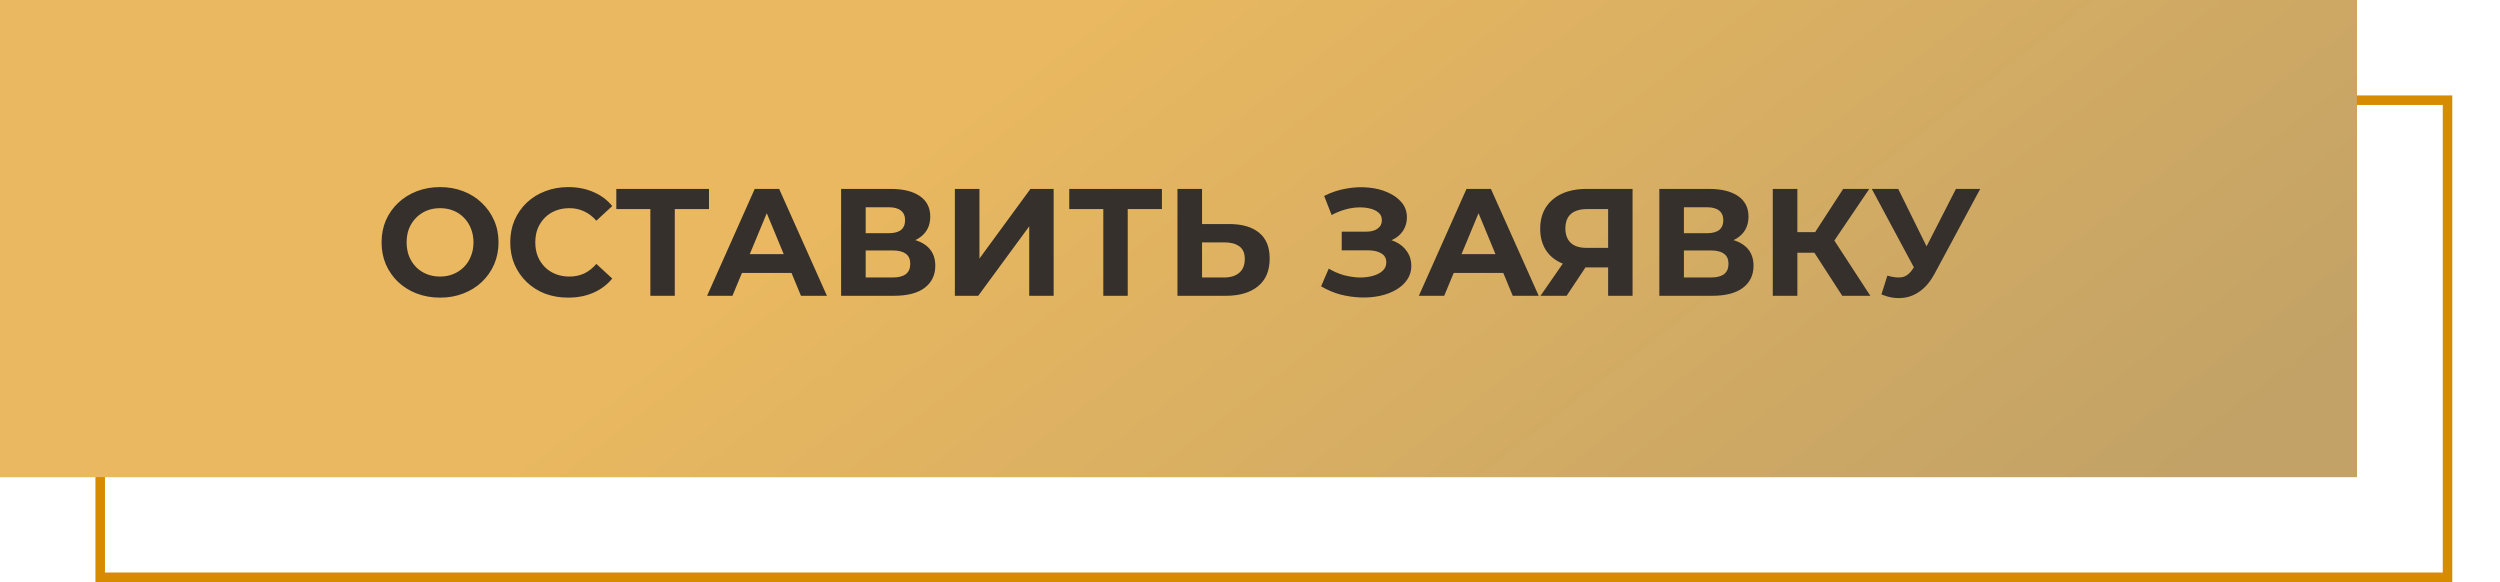 <?xml version="1.0" encoding="UTF-8"?> <svg xmlns="http://www.w3.org/2000/svg" width="262" height="61" viewBox="0 0 262 61" fill="none"><rect x="10.5" y="10.5" width="246" height="50" stroke="#D78B00"></rect><rect width="247" height="50" fill="#D78B00"></rect><rect width="247" height="50" fill="url(#paint0_linear_3_1017)"></rect><path d="M46.133 31.192C45.248 31.192 44.426 31.048 43.669 30.76C42.922 30.472 42.272 30.067 41.717 29.544C41.173 29.021 40.746 28.408 40.437 27.704C40.138 27 39.989 26.232 39.989 25.4C39.989 24.568 40.138 23.8 40.437 23.096C40.746 22.392 41.178 21.779 41.733 21.256C42.288 20.733 42.938 20.328 43.685 20.04C44.431 19.752 45.242 19.608 46.117 19.608C47.002 19.608 47.813 19.752 48.549 20.04C49.295 20.328 49.941 20.733 50.485 21.256C51.039 21.779 51.471 22.392 51.781 23.096C52.09 23.789 52.245 24.557 52.245 25.4C52.245 26.232 52.09 27.005 51.781 27.72C51.471 28.424 51.039 29.037 50.485 29.56C49.941 30.072 49.295 30.472 48.549 30.76C47.813 31.048 47.008 31.192 46.133 31.192ZM46.117 28.984C46.618 28.984 47.077 28.899 47.493 28.728C47.919 28.557 48.293 28.312 48.613 27.992C48.933 27.672 49.178 27.293 49.349 26.856C49.53 26.419 49.621 25.933 49.621 25.4C49.621 24.867 49.53 24.381 49.349 23.944C49.178 23.507 48.933 23.128 48.613 22.808C48.303 22.488 47.935 22.243 47.509 22.072C47.082 21.901 46.618 21.816 46.117 21.816C45.615 21.816 45.151 21.901 44.725 22.072C44.309 22.243 43.941 22.488 43.621 22.808C43.301 23.128 43.05 23.507 42.869 23.944C42.698 24.381 42.613 24.867 42.613 25.4C42.613 25.923 42.698 26.408 42.869 26.856C43.05 27.293 43.295 27.672 43.605 27.992C43.925 28.312 44.298 28.557 44.725 28.728C45.151 28.899 45.615 28.984 46.117 28.984ZM59.538 31.192C58.674 31.192 57.868 31.053 57.122 30.776C56.386 30.488 55.746 30.083 55.202 29.56C54.658 29.037 54.231 28.424 53.922 27.72C53.623 27.016 53.474 26.243 53.474 25.4C53.474 24.557 53.623 23.784 53.922 23.08C54.231 22.376 54.658 21.763 55.202 21.24C55.756 20.717 56.402 20.317 57.138 20.04C57.874 19.752 58.679 19.608 59.554 19.608C60.524 19.608 61.399 19.779 62.178 20.12C62.967 20.451 63.628 20.941 64.162 21.592L62.498 23.128C62.114 22.691 61.687 22.365 61.218 22.152C60.748 21.928 60.236 21.816 59.682 21.816C59.159 21.816 58.679 21.901 58.242 22.072C57.804 22.243 57.426 22.488 57.106 22.808C56.786 23.128 56.535 23.507 56.354 23.944C56.183 24.381 56.098 24.867 56.098 25.4C56.098 25.933 56.183 26.419 56.354 26.856C56.535 27.293 56.786 27.672 57.106 27.992C57.426 28.312 57.804 28.557 58.242 28.728C58.679 28.899 59.159 28.984 59.682 28.984C60.236 28.984 60.748 28.877 61.218 28.664C61.687 28.44 62.114 28.104 62.498 27.656L64.162 29.192C63.628 29.843 62.967 30.339 62.178 30.68C61.399 31.021 60.519 31.192 59.538 31.192ZM68.158 31V21.32L68.75 21.912H64.59V19.8H74.302V21.912H70.142L70.718 21.32V31H68.158ZM74.103 31L79.095 19.8H81.655L86.663 31H83.943L79.847 21.112H80.871L76.759 31H74.103ZM76.599 28.6L77.287 26.632H83.047L83.751 28.6H76.599ZM88.148 31V19.8H93.364C94.665 19.8 95.678 20.051 96.404 20.552C97.129 21.053 97.492 21.768 97.492 22.696C97.492 23.613 97.15 24.328 96.468 24.84C95.785 25.341 94.879 25.592 93.748 25.592L94.052 24.92C95.311 24.92 96.287 25.171 96.98 25.672C97.673 26.173 98.02 26.899 98.02 27.848C98.02 28.829 97.647 29.603 96.9 30.168C96.164 30.723 95.087 31 93.668 31H88.148ZM90.724 29.08H93.572C94.169 29.08 94.623 28.963 94.932 28.728C95.241 28.493 95.396 28.131 95.396 27.64C95.396 27.171 95.241 26.824 94.932 26.6C94.623 26.365 94.169 26.248 93.572 26.248H90.724V29.08ZM90.724 24.44H93.14C93.705 24.44 94.132 24.328 94.42 24.104C94.708 23.869 94.852 23.528 94.852 23.08C94.852 22.632 94.708 22.296 94.42 22.072C94.132 21.837 93.705 21.72 93.14 21.72H90.724V24.44ZM100.07 31V19.8H102.646V27.096L107.99 19.8H110.422V31H107.862V23.72L102.518 31H100.07ZM115.626 31V21.32L116.218 21.912H112.058V19.8H121.77V21.912H117.61L118.186 21.32V31H115.626ZM128.822 23.48C130.177 23.48 131.222 23.784 131.958 24.392C132.694 24.989 133.062 25.891 133.062 27.096C133.062 28.376 132.651 29.347 131.83 30.008C131.019 30.669 129.894 31 128.454 31H123.398V19.8H125.974V23.48H128.822ZM128.31 29.08C128.971 29.08 129.494 28.915 129.878 28.584C130.262 28.253 130.454 27.773 130.454 27.144C130.454 26.525 130.262 26.083 129.878 25.816C129.505 25.539 128.982 25.4 128.31 25.4H125.974V29.08H128.31ZM138.452 30.008L139.252 28.152C139.732 28.44 140.244 28.664 140.788 28.824C141.343 28.973 141.882 29.059 142.404 29.08C142.938 29.091 143.418 29.037 143.844 28.92C144.282 28.803 144.628 28.627 144.884 28.392C145.151 28.157 145.284 27.859 145.284 27.496C145.284 27.069 145.108 26.755 144.756 26.552C144.404 26.339 143.935 26.232 143.348 26.232H140.612V24.28H143.156C143.679 24.28 144.084 24.173 144.372 23.96C144.671 23.747 144.82 23.453 144.82 23.08C144.82 22.76 144.714 22.504 144.5 22.312C144.287 22.109 143.994 21.96 143.62 21.864C143.258 21.768 142.847 21.725 142.388 21.736C141.93 21.747 141.455 21.821 140.964 21.96C140.474 22.099 140.004 22.291 139.556 22.536L138.772 20.536C139.498 20.163 140.26 19.907 141.06 19.768C141.871 19.619 142.65 19.581 143.396 19.656C144.154 19.72 144.836 19.891 145.444 20.168C146.052 20.435 146.538 20.787 146.9 21.224C147.263 21.661 147.444 22.179 147.444 22.776C147.444 23.309 147.306 23.784 147.028 24.2C146.751 24.616 146.362 24.936 145.86 25.16C145.37 25.384 144.804 25.496 144.164 25.496L144.228 24.92C144.975 24.92 145.62 25.048 146.164 25.304C146.719 25.549 147.146 25.896 147.444 26.344C147.754 26.781 147.908 27.288 147.908 27.864C147.908 28.397 147.764 28.877 147.476 29.304C147.199 29.72 146.815 30.072 146.324 30.36C145.834 30.648 145.274 30.861 144.644 31C144.015 31.139 143.343 31.197 142.628 31.176C141.924 31.155 141.215 31.053 140.5 30.872C139.786 30.68 139.103 30.392 138.452 30.008ZM148.696 31L153.688 19.8H156.248L161.256 31H158.536L154.44 21.112H155.464L151.352 31H148.696ZM151.192 28.6L151.88 26.632H157.64L158.344 28.6H151.192ZM168.532 31V27.464L169.172 28.024H166.1C165.129 28.024 164.292 27.864 163.588 27.544C162.884 27.224 162.345 26.76 161.972 26.152C161.599 25.544 161.412 24.819 161.412 23.976C161.412 23.101 161.609 22.355 162.004 21.736C162.409 21.107 162.975 20.627 163.7 20.296C164.425 19.965 165.279 19.8 166.26 19.8H171.092V31H168.532ZM161.444 31L164.228 26.984H166.852L164.18 31H161.444ZM168.532 26.632V21.24L169.172 21.912H166.324C165.588 21.912 165.023 22.083 164.628 22.424C164.244 22.765 164.052 23.272 164.052 23.944C164.052 24.595 164.239 25.096 164.612 25.448C164.985 25.8 165.535 25.976 166.26 25.976H169.172L168.532 26.632ZM173.898 31V19.8H179.114C180.415 19.8 181.429 20.051 182.154 20.552C182.879 21.053 183.242 21.768 183.242 22.696C183.242 23.613 182.901 24.328 182.218 24.84C181.535 25.341 180.629 25.592 179.498 25.592L179.802 24.92C181.061 24.92 182.037 25.171 182.73 25.672C183.423 26.173 183.77 26.899 183.77 27.848C183.77 28.829 183.397 29.603 182.65 30.168C181.914 30.723 180.837 31 179.418 31H173.898ZM176.474 29.08H179.322C179.919 29.08 180.373 28.963 180.682 28.728C180.991 28.493 181.146 28.131 181.146 27.64C181.146 27.171 180.991 26.824 180.682 26.6C180.373 26.365 179.919 26.248 179.322 26.248H176.474V29.08ZM176.474 24.44H178.89C179.455 24.44 179.882 24.328 180.17 24.104C180.458 23.869 180.602 23.528 180.602 23.08C180.602 22.632 180.458 22.296 180.17 22.072C179.882 21.837 179.455 21.72 178.89 21.72H176.474V24.44ZM193.068 31L189.58 25.608L191.676 24.344L196.012 31H193.068ZM185.788 31V19.8H188.364V31H185.788ZM187.612 26.488V24.328H191.516V26.488H187.612ZM191.916 25.688L189.532 25.4L193.164 19.8H195.9L191.916 25.688ZM197.797 28.888C198.416 29.069 198.933 29.123 199.349 29.048C199.776 28.963 200.155 28.664 200.485 28.152L201.029 27.336L201.269 27.064L204.981 19.8H207.525L202.757 28.664C202.331 29.464 201.824 30.077 201.237 30.504C200.661 30.931 200.027 31.171 199.333 31.224C198.64 31.288 197.92 31.165 197.173 30.856L197.797 28.888ZM201.221 29.224L196.165 19.8H198.933L202.645 27.32L201.221 29.224Z" fill="#35302C"></path><defs><linearGradient id="paint0_linear_3_1017" x1="104.329" y1="9.322" x2="170.527" y2="94.871" gradientUnits="userSpaceOnUse"><stop stop-color="#E9B860"></stop><stop offset="1" stop-color="#C2A266"></stop></linearGradient></defs></svg> 